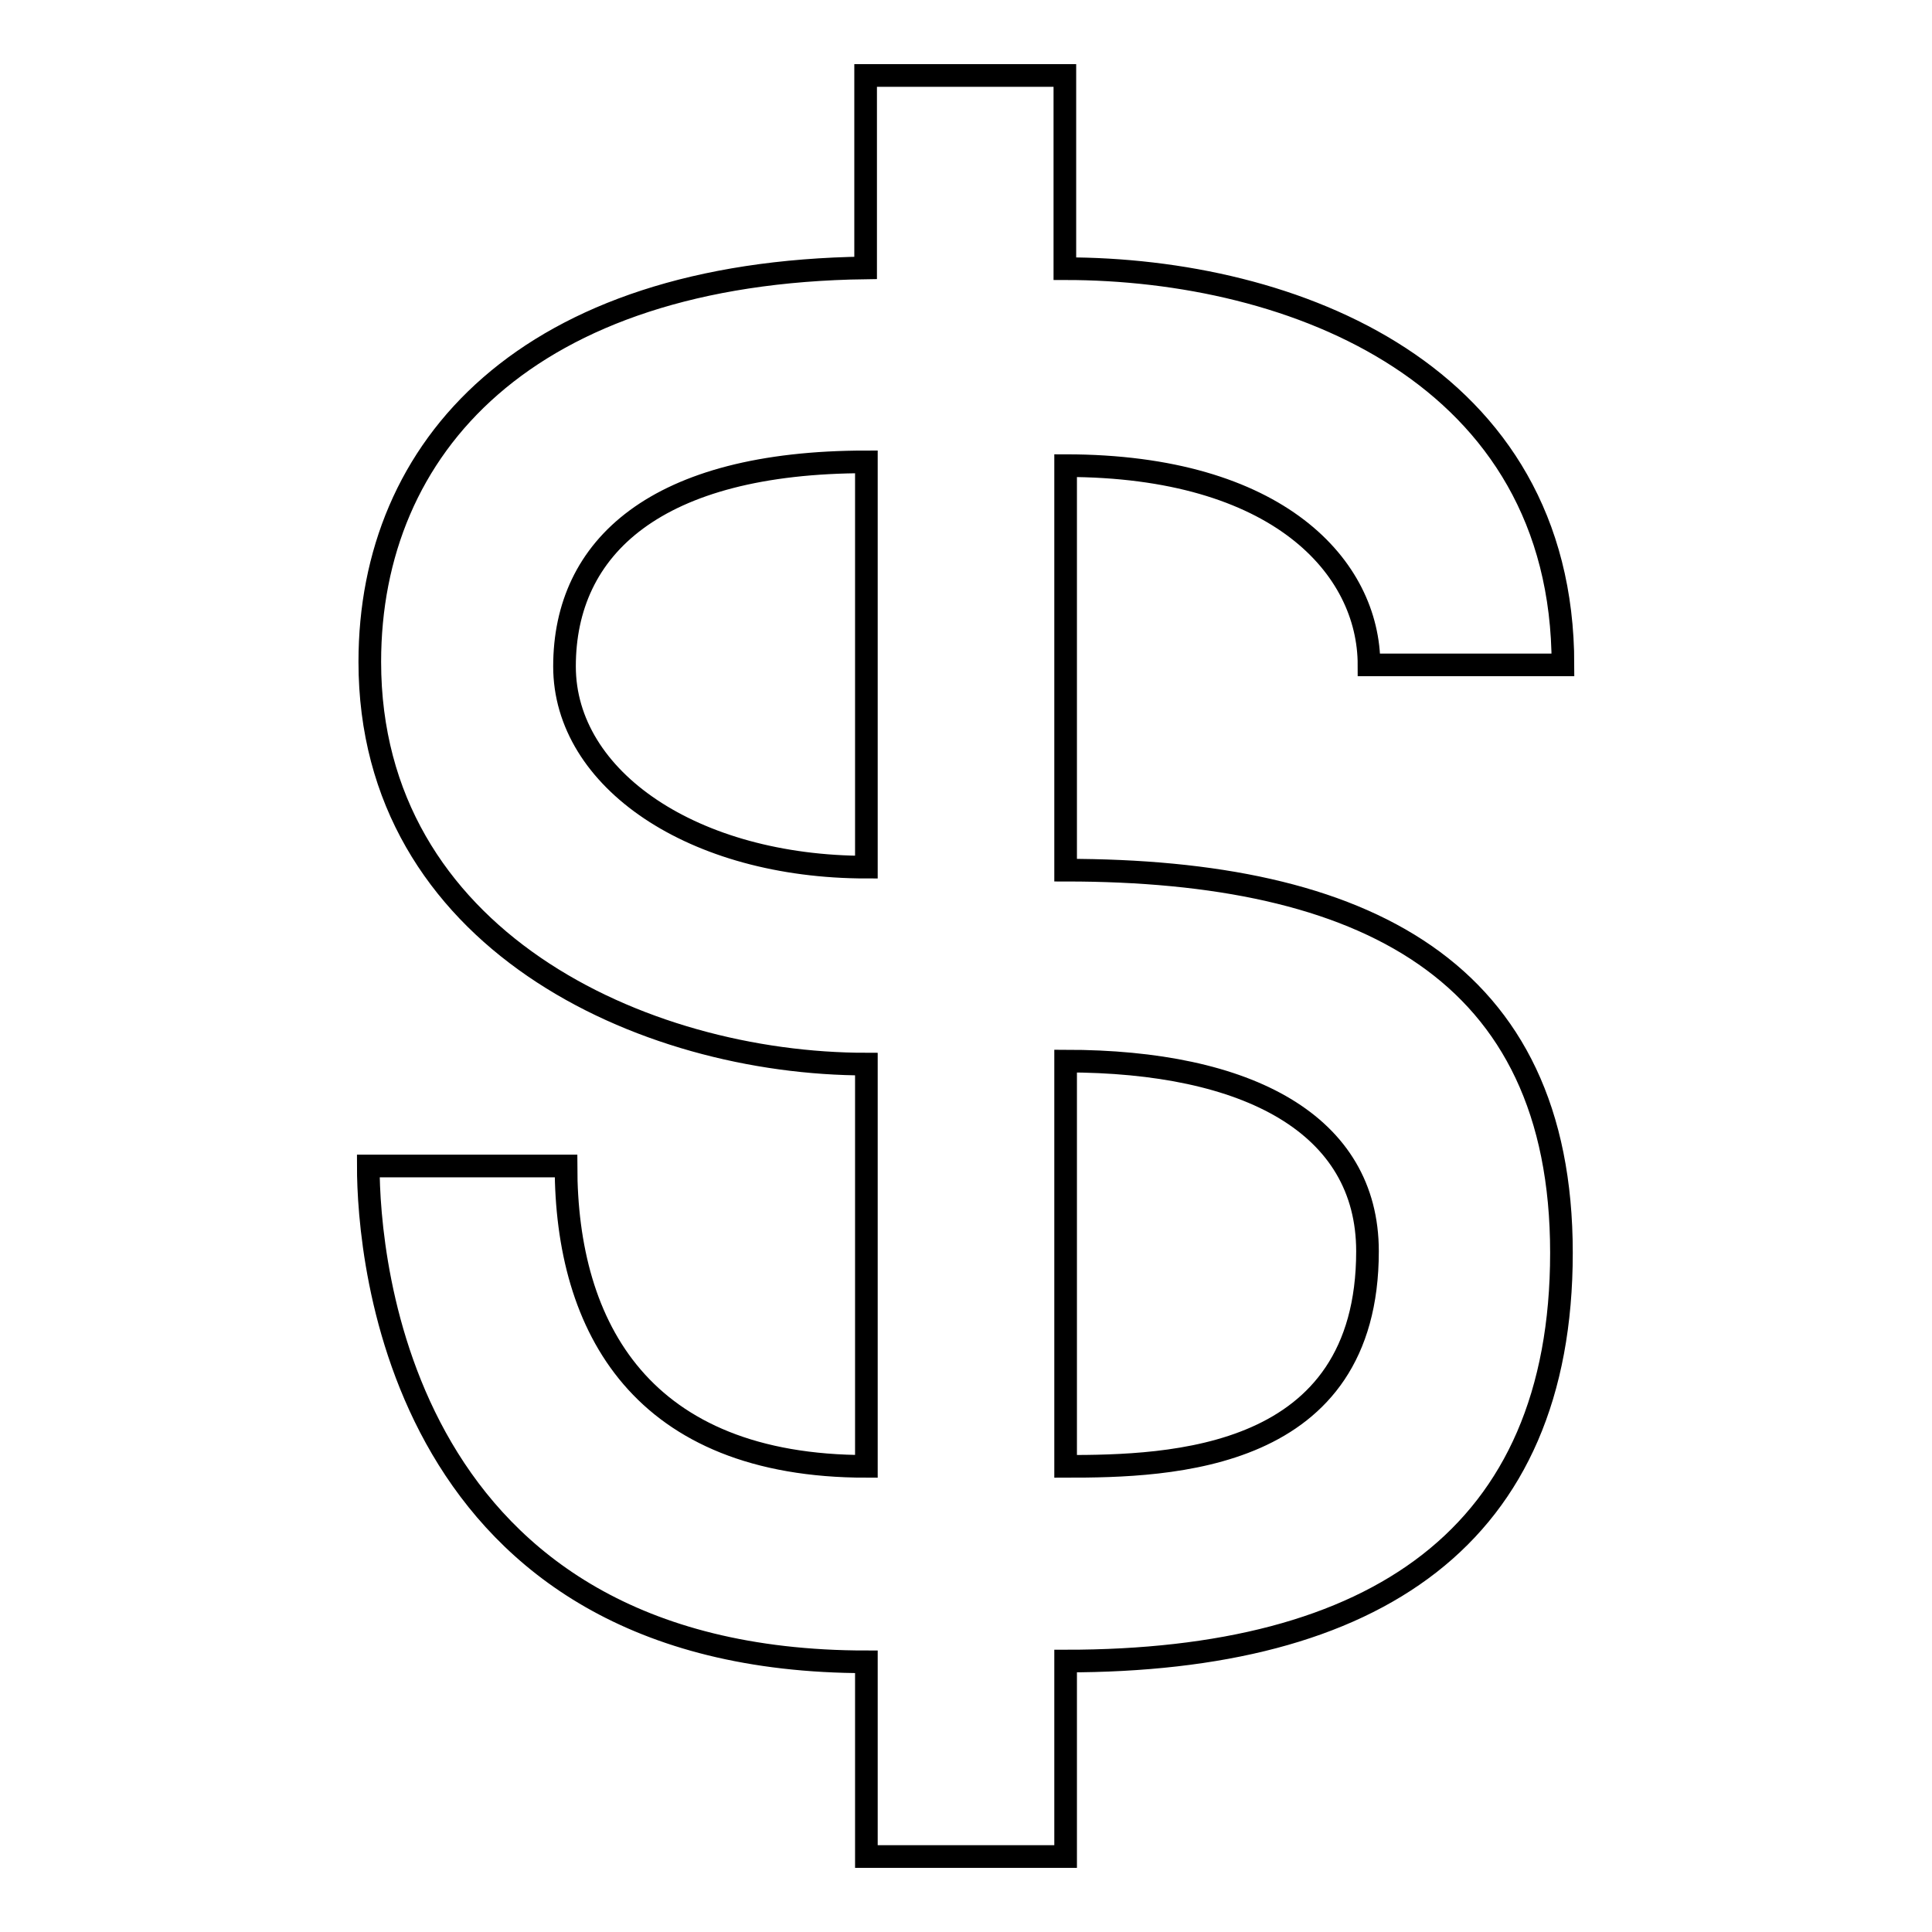 <?xml version="1.0" encoding="utf-8"?>
<!-- Svg Vector Icons : http://www.onlinewebfonts.com/icon -->
<!DOCTYPE svg PUBLIC "-//W3C//DTD SVG 1.1//EN" "http://www.w3.org/Graphics/SVG/1.1/DTD/svg11.dtd">
<svg version="1.1" xmlns="http://www.w3.org/2000/svg" xmlns:xlink="http://www.w3.org/1999/xlink" x="0px" y="0px" viewBox="0 0 256 256" enable-background="new 0 0 256 256" xml:space="preserve">
<g><g><path stroke-width="3" fill-opacity="0" stroke="#000000"  d="M141.2,140.6c24.2,0,40,8.4,40,25.2c0,27.8-26.1,28.5-40,28.5V140.6z M114.8,114.9c-22.9,0-40-11.6-40-26.6c0-15.8,12.1-27.1,40-27.1V114.9z M114.8,246h26.4v-25.9c41,0,65.7-16.5,65.7-54.1c0-37.6-26.3-50.7-65.7-50.7V61.7c28.2,0,40.2,13.5,40.2,26.4h25.7c0-38.6-35.7-52.5-66-52.5V10h-26.4v25.5C69.8,36.1,49,59.2,49,87.7c0,36.7,36.1,53.3,65.8,53.3v53.3C85.1,194.3,75,176,75,154.5H48.8c0,12.2,4,65.7,66,65.7L114.8,246L114.8,246z"/></g></g>
</svg>
